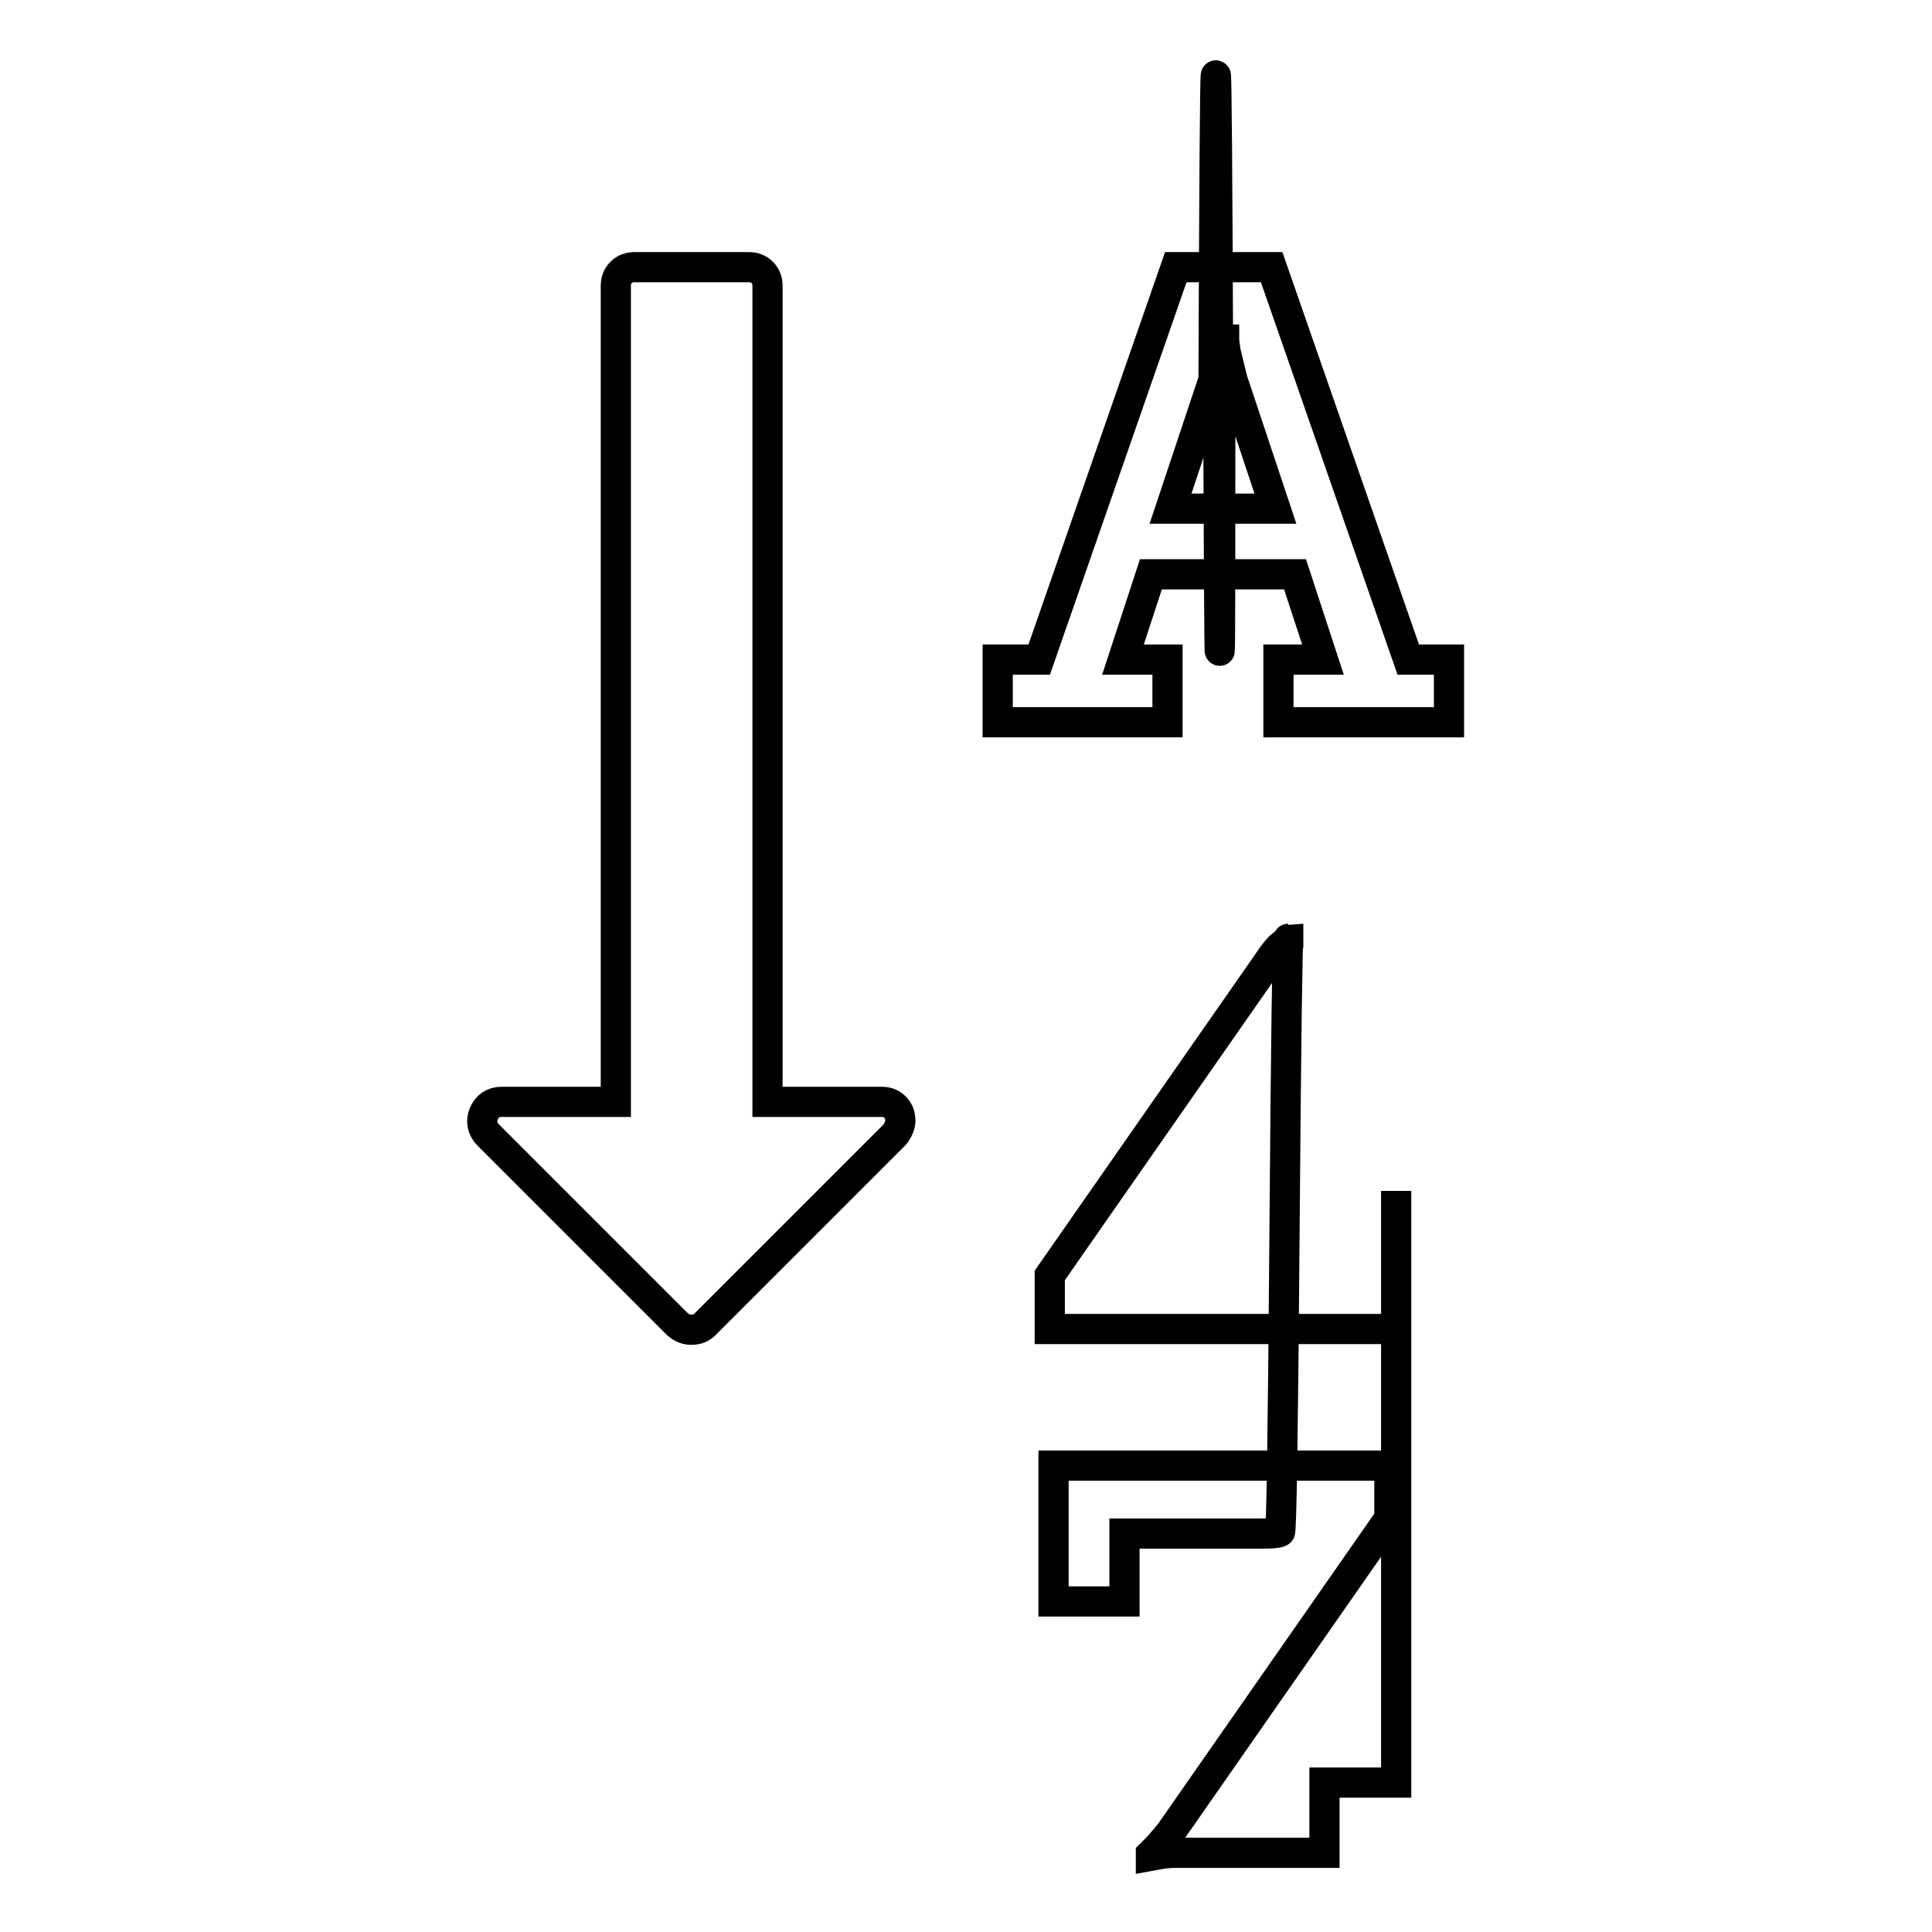 <?xml version="1.0" encoding="utf-8"?>
<!-- Svg Vector Icons : http://www.onlinewebfonts.com/icon -->
<!DOCTYPE svg PUBLIC "-//W3C//DTD SVG 1.1//EN" "http://www.w3.org/Graphics/SVG/1.1/DTD/svg11.dtd">
<svg version="1.1" xmlns="http://www.w3.org/2000/svg" xmlns:xlink="http://www.w3.org/1999/xlink" x="0px" y="0px" viewBox="0 0 256 256" enable-background="new 0 0 256 256" xml:space="preserve">
<g> <path stroke-width="4" fill-opacity="0" stroke="#000000"  d="M155.1,67.4H169l-5.7-17.1l-0.9-3.7c-0.1-0.8-0.2-1.4-0.2-1.6h-0.3l-0.2,1.6c0,52.4-0.1,52.8-0.3,1.4 c-0.2-51.4-0.4-50.7-0.6,2.3L155.1,67.4z M119.3,148.5c0,0.6-0.3,1.3-0.8,1.9l-25.1,25.1c-0.5,0.5-1.1,0.7-1.8,0.7 c-0.6,0-1.2-0.2-1.8-0.7l-25.1-25.1c-0.8-0.8-1-1.8-0.6-2.8c0.4-1,1.2-1.6,2.4-1.6h15.1V37.9c0-0.7,0.2-1.3,0.7-1.8 c0.5-0.5,1.1-0.7,1.8-0.7h15.1c0.7,0,1.3,0.2,1.8,0.7c0.5,0.5,0.7,1.1,0.7,1.8V146h15.1c0.7,0,1.3,0.2,1.8,0.7 C119.1,147.2,119.3,147.8,119.3,148.5L119.3,148.5z M185,157.8v18.3h-45.9v-7.1l29-41.6c0.6-0.9,1.2-1.7,1.7-2.1l0.9-0.7v-0.2 c-0.1,0-0.3,13.1-0.5,39.3s-0.4,39.3-0.6,39.3c-0.6,0.2-1.4,0.2-2.4,0.2H149v9h-9.4v-18h44.5v7l-29,41.6c-0.3,0.4-0.9,1.1-1.7,2 l-0.9,0.9v0.2l1.1-0.2c0.5-0.1,1.3-0.2,2.4-0.2h19.5v-9.3h9.5V157.8z M192,87.4v8.3h-22.6v-8.3h5.9l-3.7-11.3h-19.1l-3.7,11.3h5.9 v8.3h-22.5v-8.3h5.5l18.1-52h12.7l18.1,52H192L192,87.4z"/></g>
</svg>